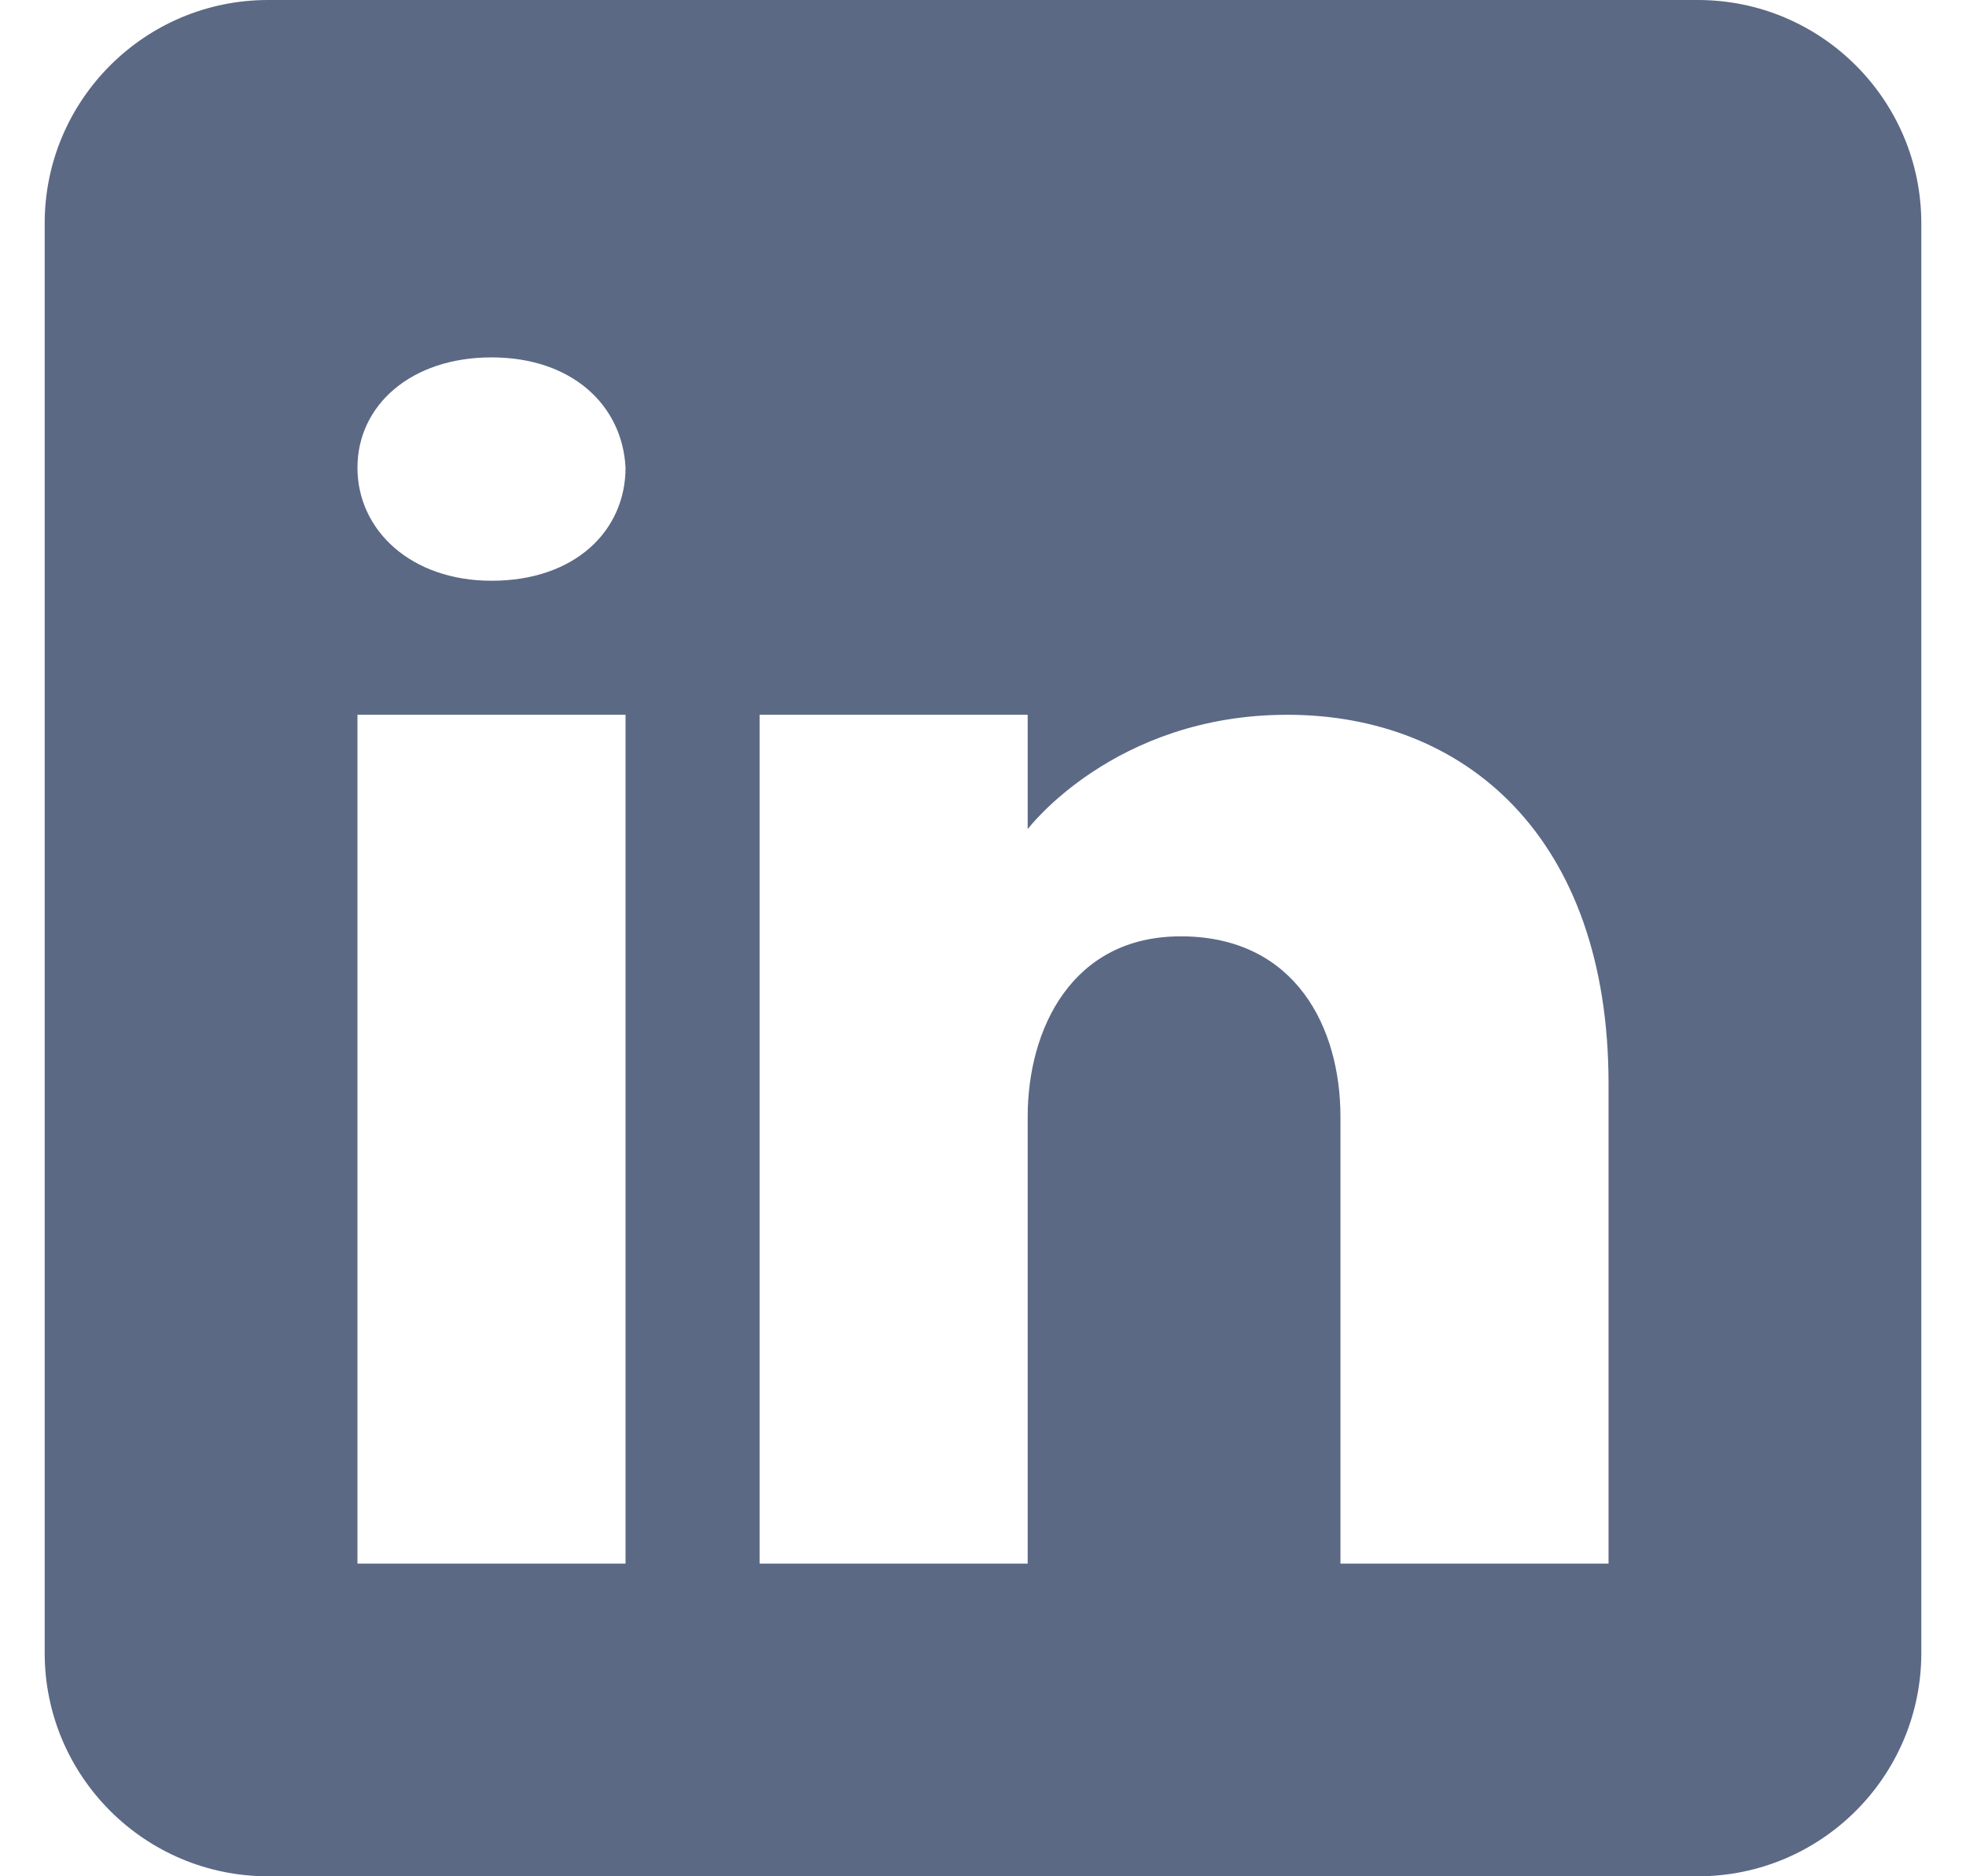 <svg width="22" height="21" viewBox="0 0 22 21" fill="none" xmlns="http://www.w3.org/2000/svg">
<path d="M19 0H3C1.62 0 0.5 1.12 0.5 2.5V18.5C0.5 19.88 1.62 21 3 21H19C20.38 21 21.5 19.88 21.5 18.5V2.5C21.5 1.12 20.38 0 19 0ZM7 8V17.5H4V8H7ZM4 5.235C4 4.535 4.6 4 5.5 4C6.4 4 6.965 4.535 7 5.235C7 5.935 6.44 6.5 5.5 6.5C4.6 6.5 4 5.935 4 5.235ZM18 17.5H15C15 17.5 15 12.87 15 12.5C15 11.5 14.5 10.5 13.25 10.48H13.21C12 10.48 11.5 11.51 11.5 12.5C11.5 12.955 11.5 17.5 11.5 17.5H8.5V8H11.5V9.28C11.5 9.28 12.465 8 14.405 8C16.39 8 18 9.365 18 12.13V17.5Z" fill="#5B6985"/>
</svg>
